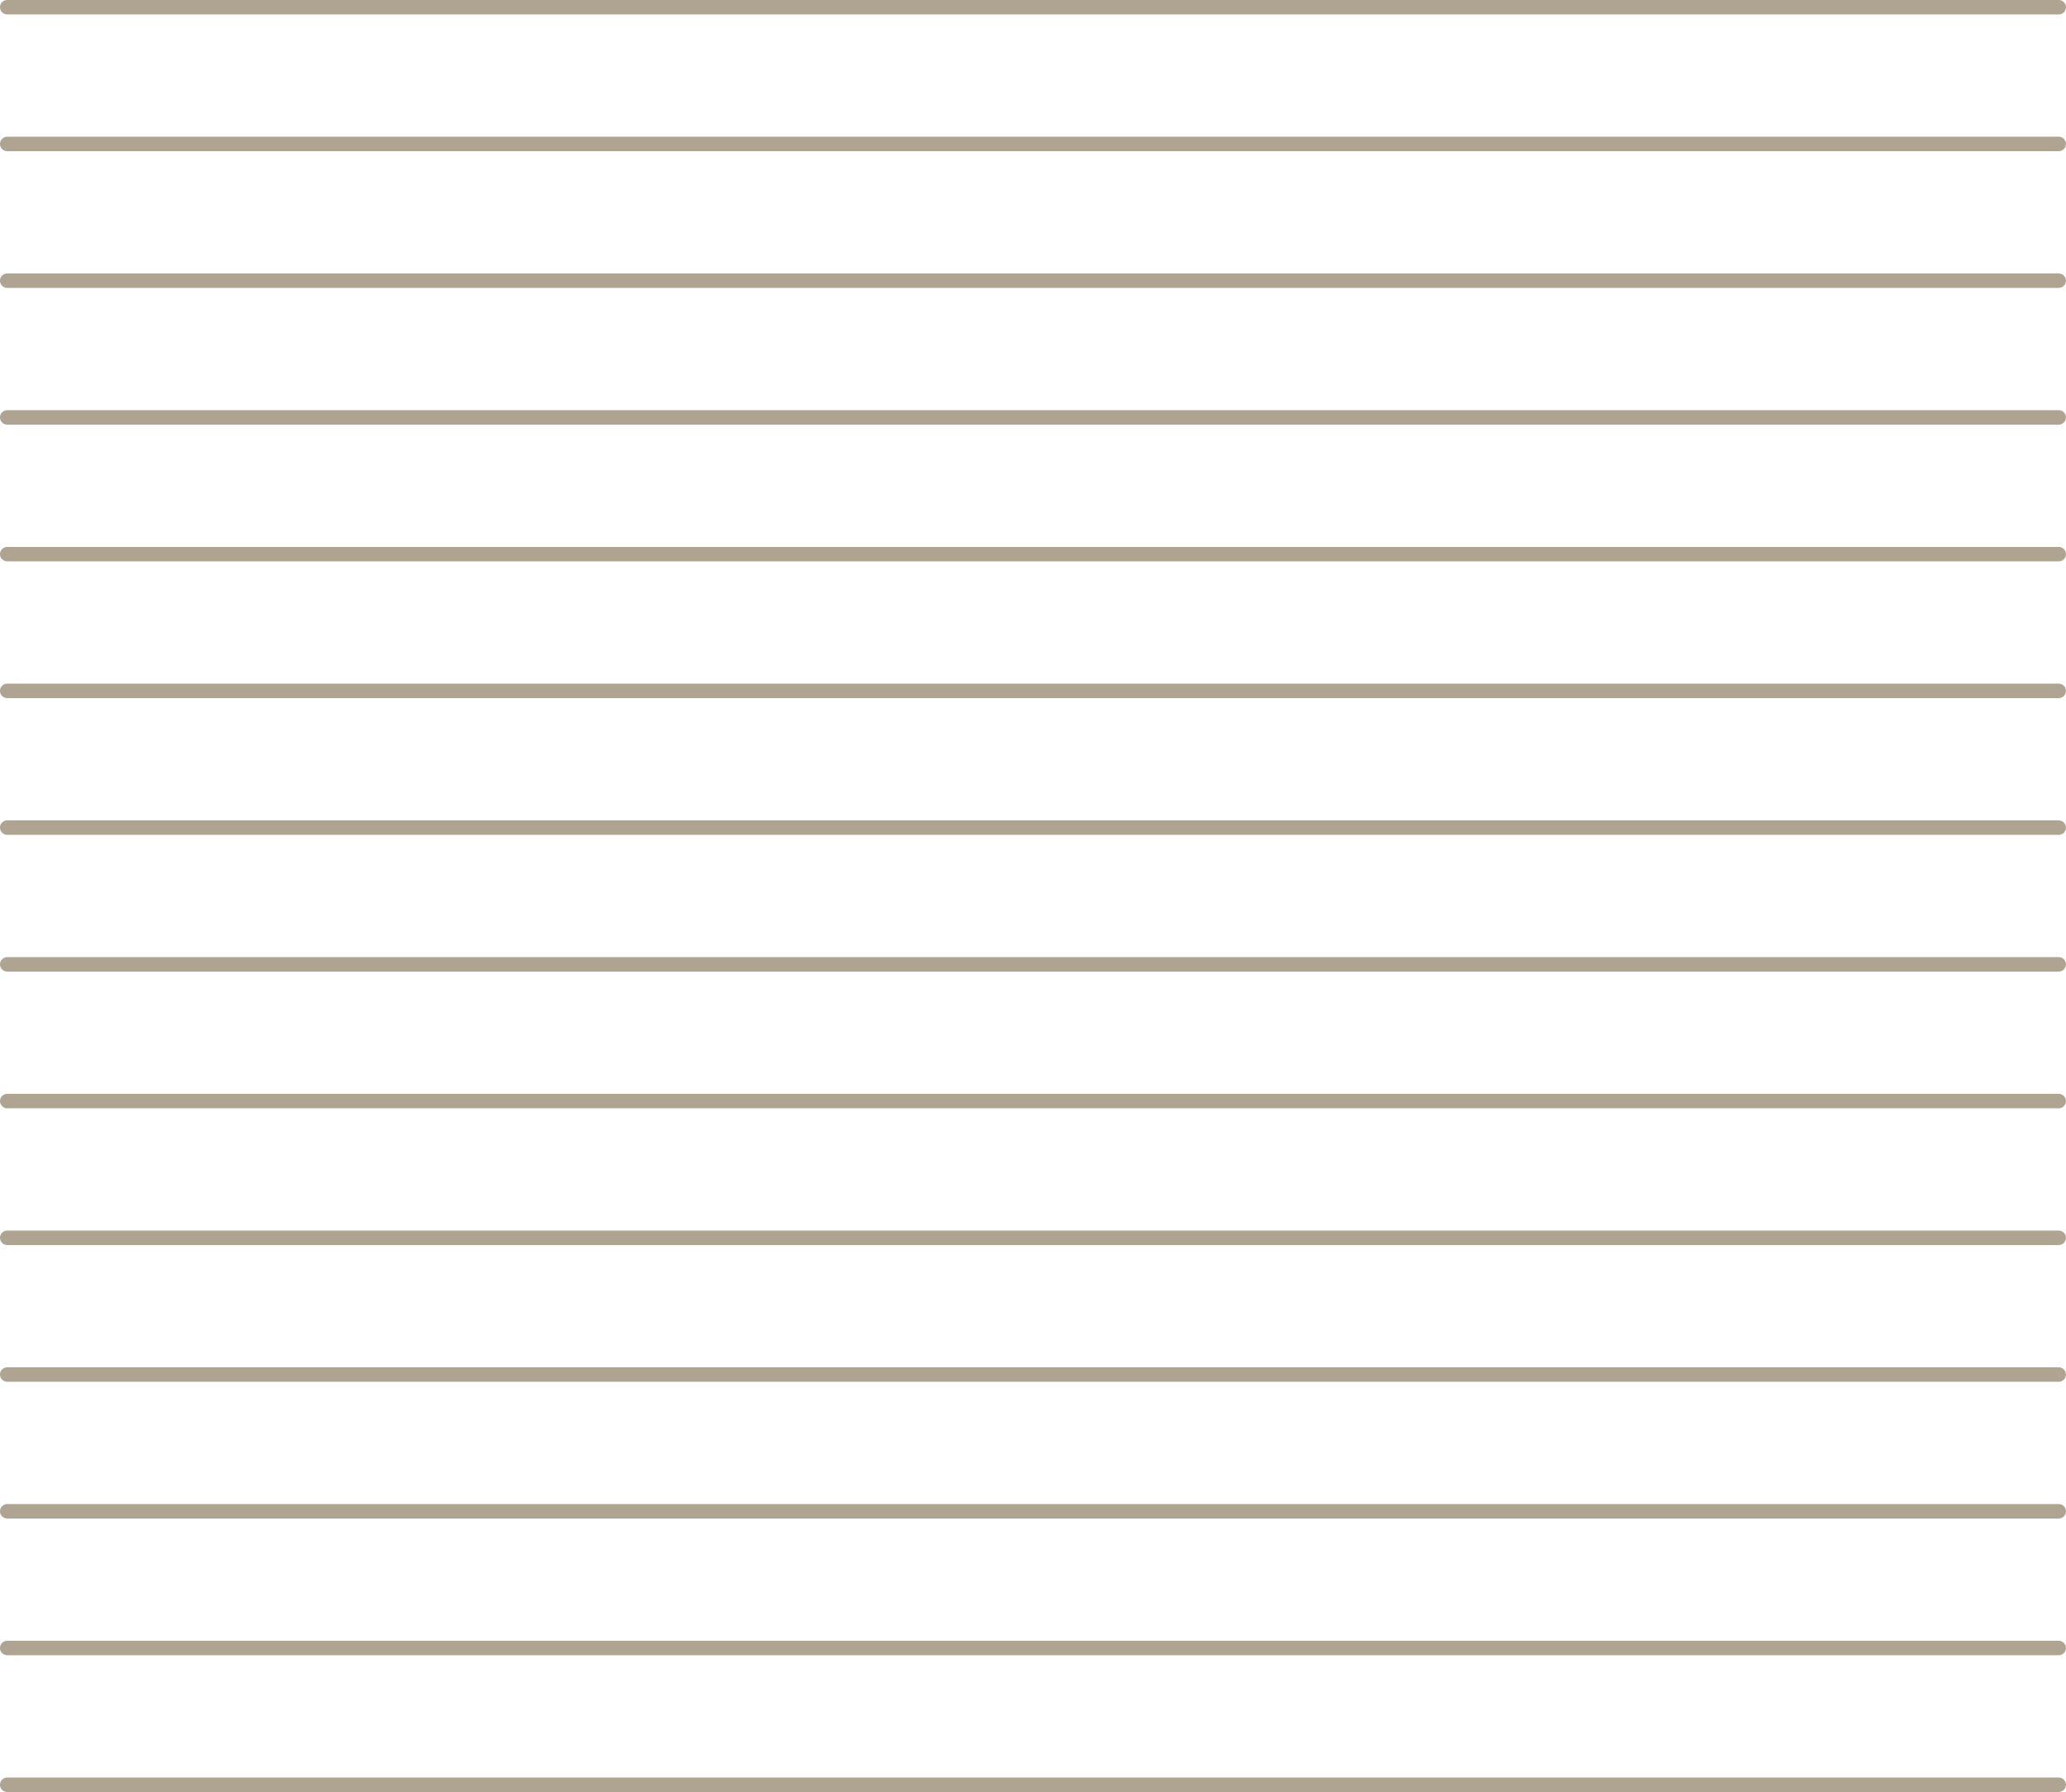 <?xml version="1.0" encoding="UTF-8" standalone="no"?><svg xmlns="http://www.w3.org/2000/svg" xmlns:xlink="http://www.w3.org/1999/xlink" clip-rule="evenodd" fill="#afa492" fill-rule="evenodd" height="3095.7" preserveAspectRatio="xMidYMid meet" stroke-linejoin="round" stroke-miterlimit="2" version="1" viewBox="216.0 452.2 3568.1 3095.7" width="3568.1" zoomAndPan="magnify"><g id="change1_1"><path d="M3771.54,3522.84L228.46,3522.84C221.561,3522.84 215.96,3528.44 215.96,3535.34C215.96,3542.23 221.561,3547.84 228.46,3547.84L3771.54,3547.84C3778.44,3547.84 3784.04,3542.23 3784.04,3535.34C3784.04,3528.44 3778.44,3522.84 3771.54,3522.84ZM3771.54,3286.63L228.46,3286.63C221.561,3286.63 215.96,3292.23 215.96,3299.13C215.96,3306.03 221.561,3311.63 228.46,3311.63L3771.54,3311.63C3778.44,3311.63 3784.04,3306.03 3784.04,3299.13C3784.04,3292.23 3778.44,3286.63 3771.54,3286.63ZM3771.54,3050.42L228.46,3050.42C221.561,3050.42 215.96,3056.03 215.96,3062.92C215.96,3069.82 221.561,3075.42 228.46,3075.42L3771.54,3075.42C3778.44,3075.42 3784.04,3069.82 3784.04,3062.92C3784.04,3056.03 3778.44,3050.42 3771.54,3050.42ZM3771.54,2814.22L228.46,2814.22C221.561,2814.22 215.96,2819.82 215.96,2826.72C215.96,2833.62 221.561,2839.22 228.46,2839.22L3771.54,2839.22C3778.44,2839.22 3784.04,2833.62 3784.04,2826.72C3784.04,2819.82 3778.44,2814.22 3771.54,2814.22ZM3771.54,2578.01L228.46,2578.01C221.561,2578.01 215.96,2583.61 215.96,2590.51C215.96,2597.41 221.561,2603.01 228.46,2603.01L3771.54,2603.01C3778.44,2603.01 3784.04,2597.41 3784.04,2590.51C3784.04,2583.61 3778.44,2578.01 3771.54,2578.01ZM3771.54,2341.81L228.46,2341.81C221.561,2341.81 215.96,2347.41 215.96,2354.31C215.96,2361.21 221.561,2366.81 228.46,2366.81L3771.54,2366.81C3778.44,2366.81 3784.04,2361.21 3784.04,2354.31C3784.04,2347.41 3778.44,2341.81 3771.54,2341.81ZM3771.54,2105.6L228.46,2105.6C221.561,2105.6 215.96,2111.2 215.96,2118.1C215.96,2125 221.561,2130.6 228.46,2130.6L3771.54,2130.6C3778.44,2130.6 3784.04,2125 3784.04,2118.1C3784.04,2111.2 3778.44,2105.6 3771.54,2105.6ZM3771.54,1869.4L228.46,1869.4C221.561,1869.4 215.96,1875 215.96,1881.9C215.96,1888.8 221.561,1894.4 228.46,1894.4L3771.54,1894.4C3778.44,1894.4 3784.04,1888.8 3784.04,1881.9C3784.04,1875 3778.44,1869.4 3771.54,1869.4ZM3771.54,1633.19L228.46,1633.19C221.561,1633.19 215.96,1638.79 215.96,1645.69C215.96,1652.59 221.561,1658.19 228.46,1658.19L3771.54,1658.19C3778.44,1658.19 3784.04,1652.59 3784.04,1645.69C3784.04,1638.79 3778.44,1633.19 3771.54,1633.19ZM3771.54,1396.99L228.46,1396.99C221.561,1396.99 215.96,1402.59 215.96,1409.49C215.96,1416.39 221.561,1421.99 228.46,1421.99L3771.54,1421.99C3778.44,1421.99 3784.04,1416.39 3784.04,1409.49C3784.04,1402.59 3778.44,1396.99 3771.54,1396.99ZM3771.54,1160.78L228.46,1160.78C221.561,1160.78 215.96,1166.38 215.96,1173.28C215.96,1180.18 221.561,1185.78 228.46,1185.78L3771.54,1185.78C3778.44,1185.78 3784.04,1180.18 3784.04,1173.28C3784.04,1166.38 3778.44,1160.78 3771.54,1160.78ZM3771.54,924.576L228.46,924.576C221.561,924.576 215.96,930.177 215.96,937.076C215.96,943.975 221.561,949.576 228.46,949.576L3771.54,949.576C3778.44,949.576 3784.04,943.975 3784.04,937.076C3784.04,930.177 3778.44,924.576 3771.54,924.576ZM3771.54,688.371L228.46,688.371C221.561,688.371 215.96,693.972 215.96,700.871C215.96,707.77 221.561,713.371 228.46,713.371L3771.54,713.371C3778.44,713.371 3784.04,707.77 3784.04,700.871C3784.04,693.972 3778.44,688.371 3771.54,688.371ZM3771.54,452.165L228.46,452.165C221.561,452.165 215.96,457.767 215.96,464.665C215.96,471.564 221.561,477.165 228.46,477.165L3771.54,477.165C3778.44,477.165 3784.04,471.564 3784.04,464.665C3784.04,457.767 3778.44,452.165 3771.54,452.165Z"/></g></svg>